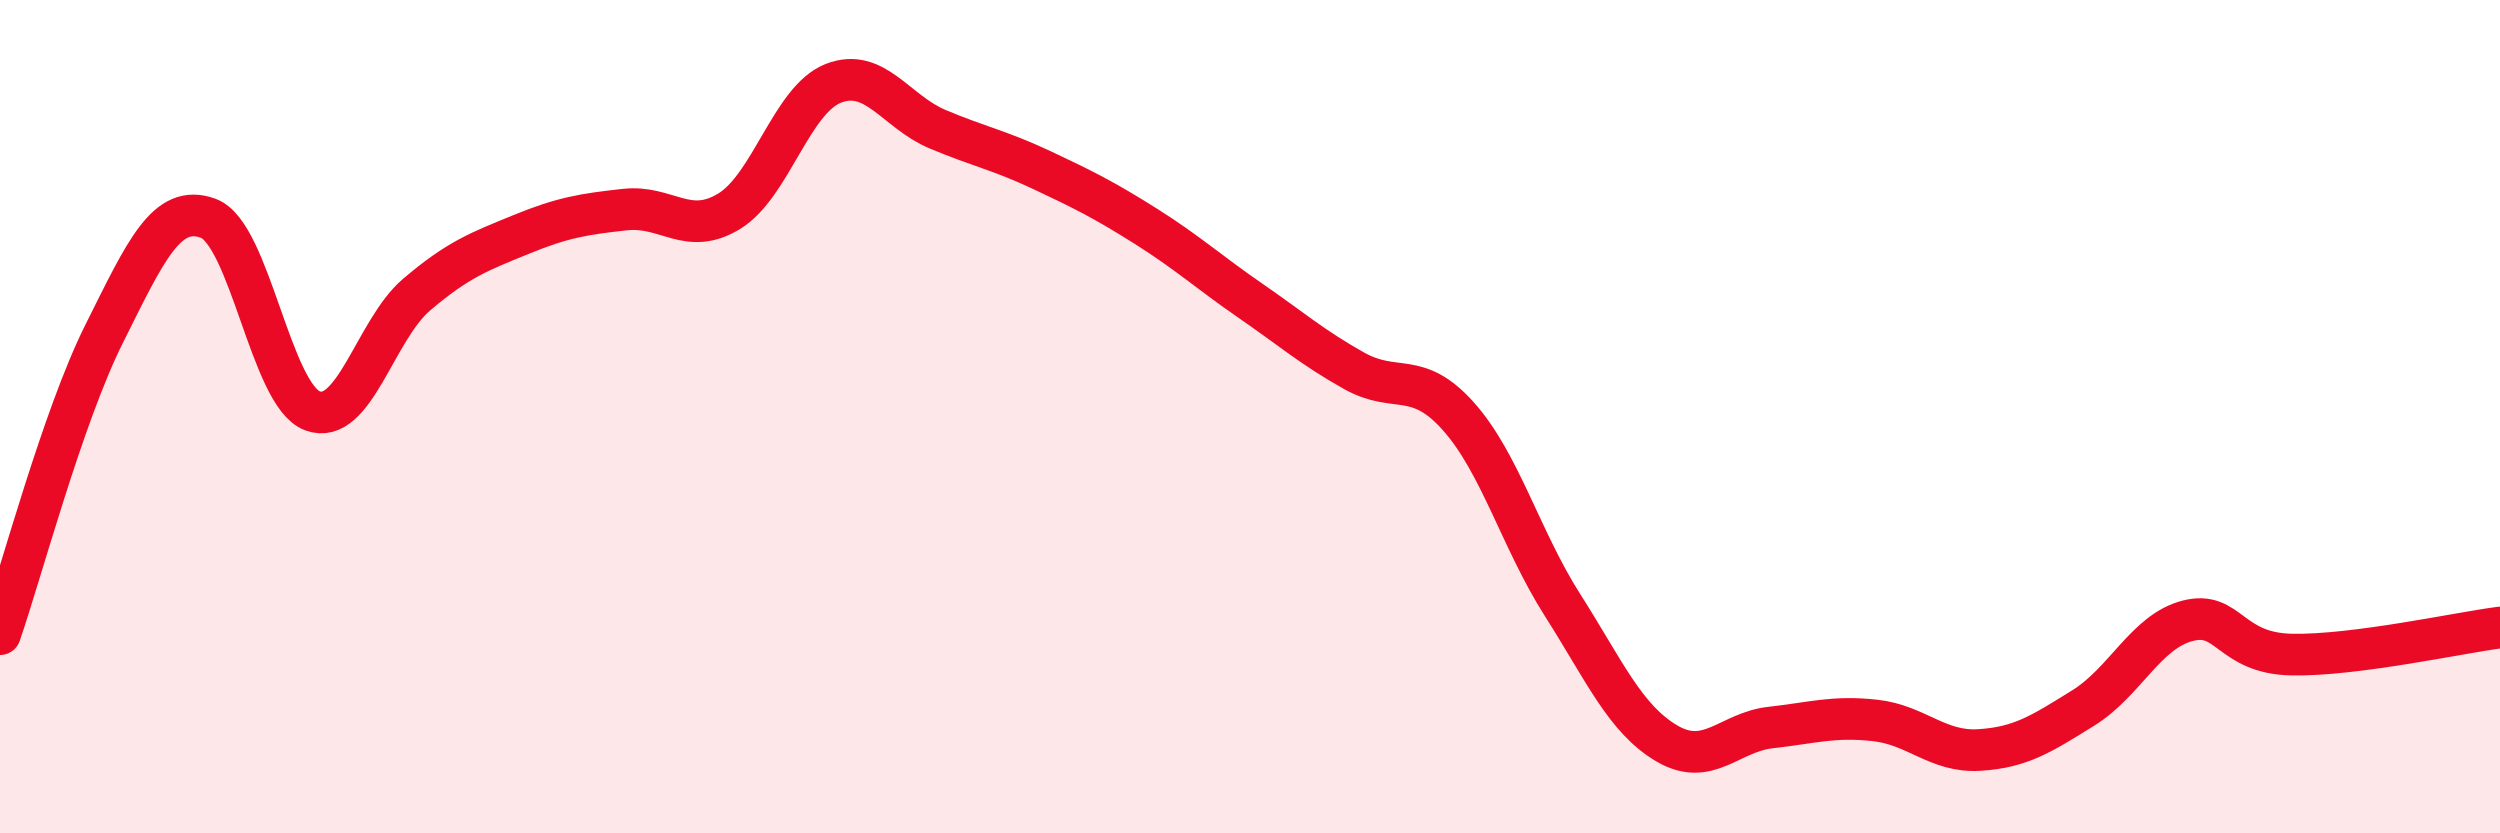 
    <svg width="60" height="20" viewBox="0 0 60 20" xmlns="http://www.w3.org/2000/svg">
      <path
        d="M 0,15.22 C 0.5,13.78 1.5,10.01 2.5,8.01 C 3.5,6.01 4,4.87 5,5.24 C 6,5.61 6.5,9.49 7.5,9.86 C 8.5,10.23 9,7.92 10,7.07 C 11,6.22 11.5,6.04 12.5,5.63 C 13.5,5.22 14,5.14 15,5.03 C 16,4.92 16.5,5.68 17.5,5.07 C 18.5,4.46 19,2.39 20,2 C 21,1.61 21.5,2.68 22.5,3.1 C 23.5,3.52 24,3.61 25,4.08 C 26,4.55 26.5,4.8 27.5,5.43 C 28.5,6.06 29,6.52 30,7.21 C 31,7.9 31.5,8.34 32.5,8.9 C 33.5,9.46 34,8.87 35,9.99 C 36,11.11 36.5,12.95 37.5,14.52 C 38.5,16.09 39,17.25 40,17.84 C 41,18.43 41.5,17.57 42.5,17.46 C 43.5,17.35 44,17.18 45,17.29 C 46,17.4 46.5,18.06 47.5,18 C 48.5,17.94 49,17.61 50,16.99 C 51,16.37 51.5,15.16 52.5,14.9 C 53.5,14.64 53.5,15.68 55,15.71 C 56.5,15.74 59,15.19 60,15.06L60 20L0 20Z"
        fill="#EB0A25"
        opacity="0.1"
        stroke-linecap="round"
        stroke-linejoin="round"
      />
      <path
        d="M 0,15.22 C 0.5,13.78 1.5,10.01 2.5,8.01 C 3.5,6.01 4,4.87 5,5.24 C 6,5.61 6.5,9.49 7.5,9.86 C 8.5,10.23 9,7.92 10,7.07 C 11,6.22 11.5,6.04 12.5,5.63 C 13.5,5.22 14,5.14 15,5.03 C 16,4.92 16.5,5.68 17.5,5.07 C 18.5,4.46 19,2.39 20,2 C 21,1.61 21.5,2.68 22.5,3.1 C 23.5,3.52 24,3.61 25,4.08 C 26,4.55 26.5,4.8 27.5,5.43 C 28.5,6.06 29,6.52 30,7.21 C 31,7.9 31.5,8.34 32.5,8.9 C 33.5,9.46 34,8.87 35,9.99 C 36,11.11 36.5,12.95 37.5,14.52 C 38.5,16.09 39,17.25 40,17.84 C 41,18.43 41.5,17.57 42.5,17.46 C 43.5,17.35 44,17.18 45,17.29 C 46,17.4 46.5,18.06 47.5,18 C 48.5,17.94 49,17.61 50,16.99 C 51,16.37 51.5,15.16 52.5,14.9 C 53.5,14.64 53.5,15.68 55,15.71 C 56.5,15.74 59,15.19 60,15.06"
        stroke="#EB0A25"
        stroke-width="1"
        fill="none"
        stroke-linecap="round"
        stroke-linejoin="round"
      />
    </svg>
  